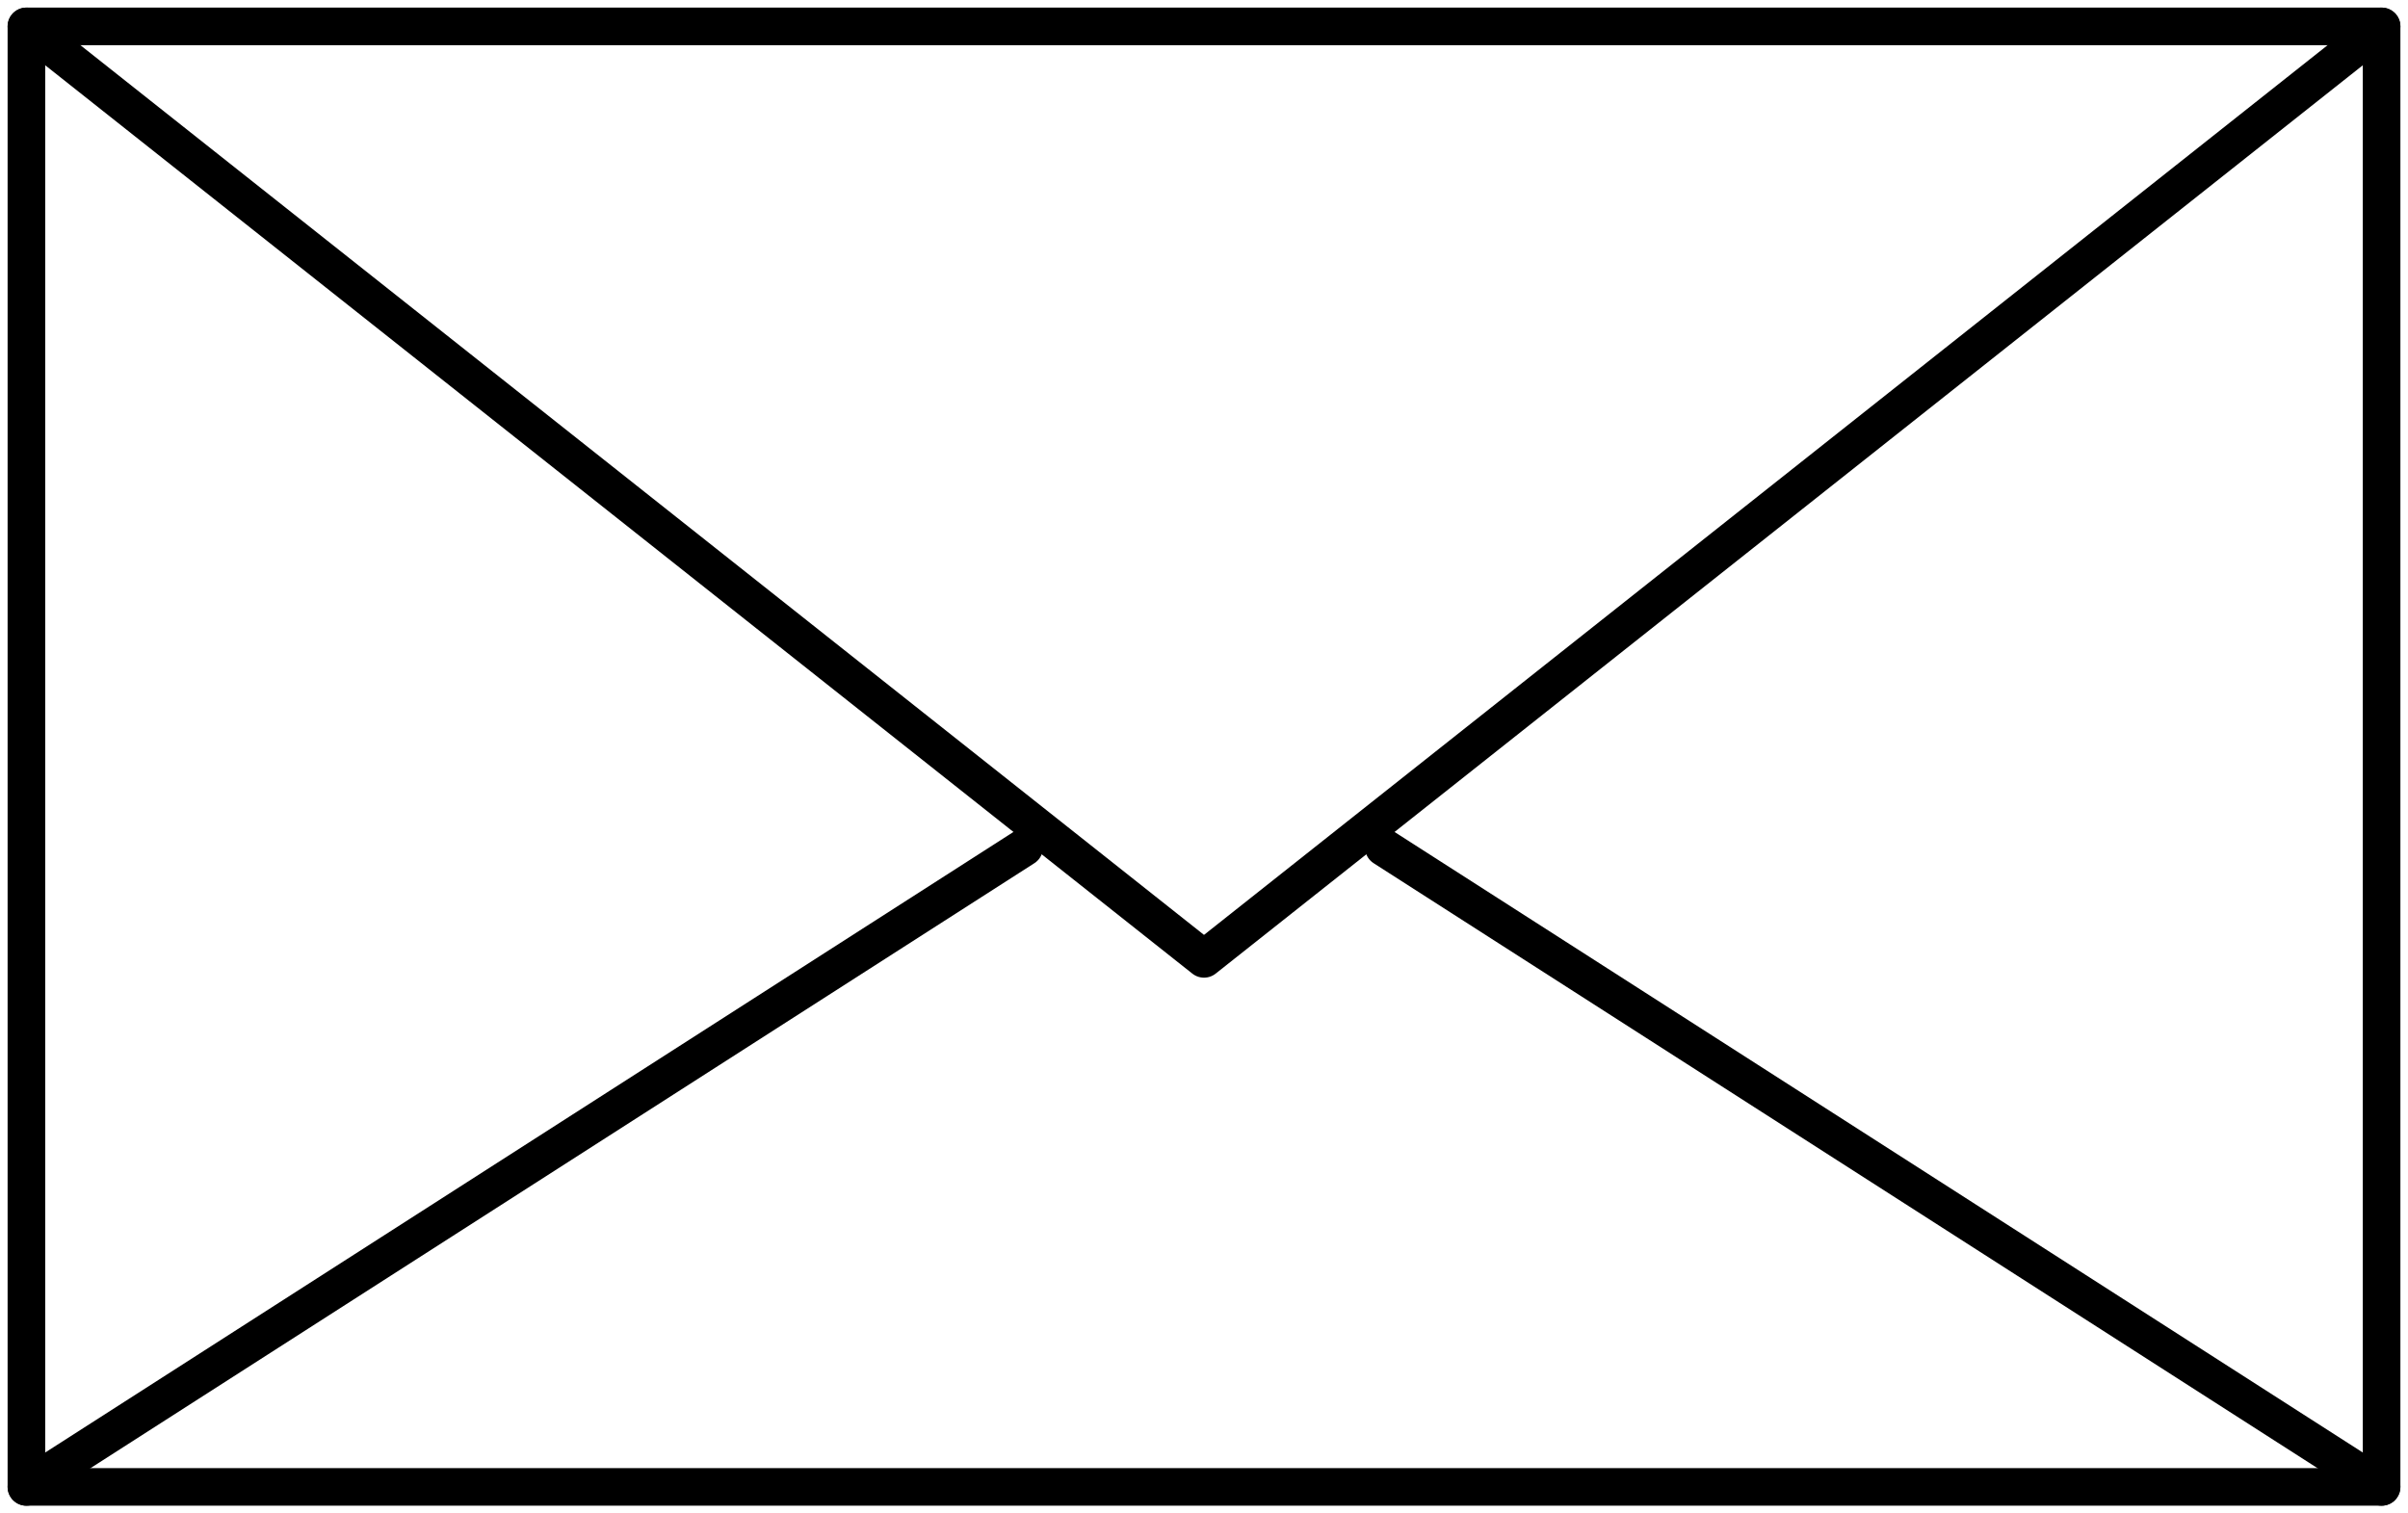 <svg xmlns="http://www.w3.org/2000/svg" width="363.07" height="228.133" viewBox="0 0 363.07 228.133">
    <g data-name="グループ 35893">
        <path data-name="長方形 1815" transform="translate(3.982 3.982)" style="fill:none;stroke:#000;stroke-linecap:round;stroke-linejoin:round;stroke-width:5.669px" d="M0 0h355.106v220.235H0z"/>
        <path data-name="パス 38871" d="m-2507.546 3971.014 177.553 140.611 177.553-140.611" style="fill:none;stroke:#000;stroke-linecap:round;stroke-linejoin:round;stroke-width:5.669px" transform="translate(2511.528 -3967.032)"/>
        <path data-name="線 324" transform="translate(3.982 127.781)" style="fill:none;stroke:#000;stroke-linecap:round;stroke-linejoin:round;stroke-width:5.669px" d="M150.445 0 0 96.435"/>
        <path data-name="線 325" transform="translate(208.643 127.781)" style="fill:none;stroke:#000;stroke-linecap:round;stroke-linejoin:round;stroke-width:5.669px" d="m0 0 150.445 96.435"/>
    </g>
</svg>
